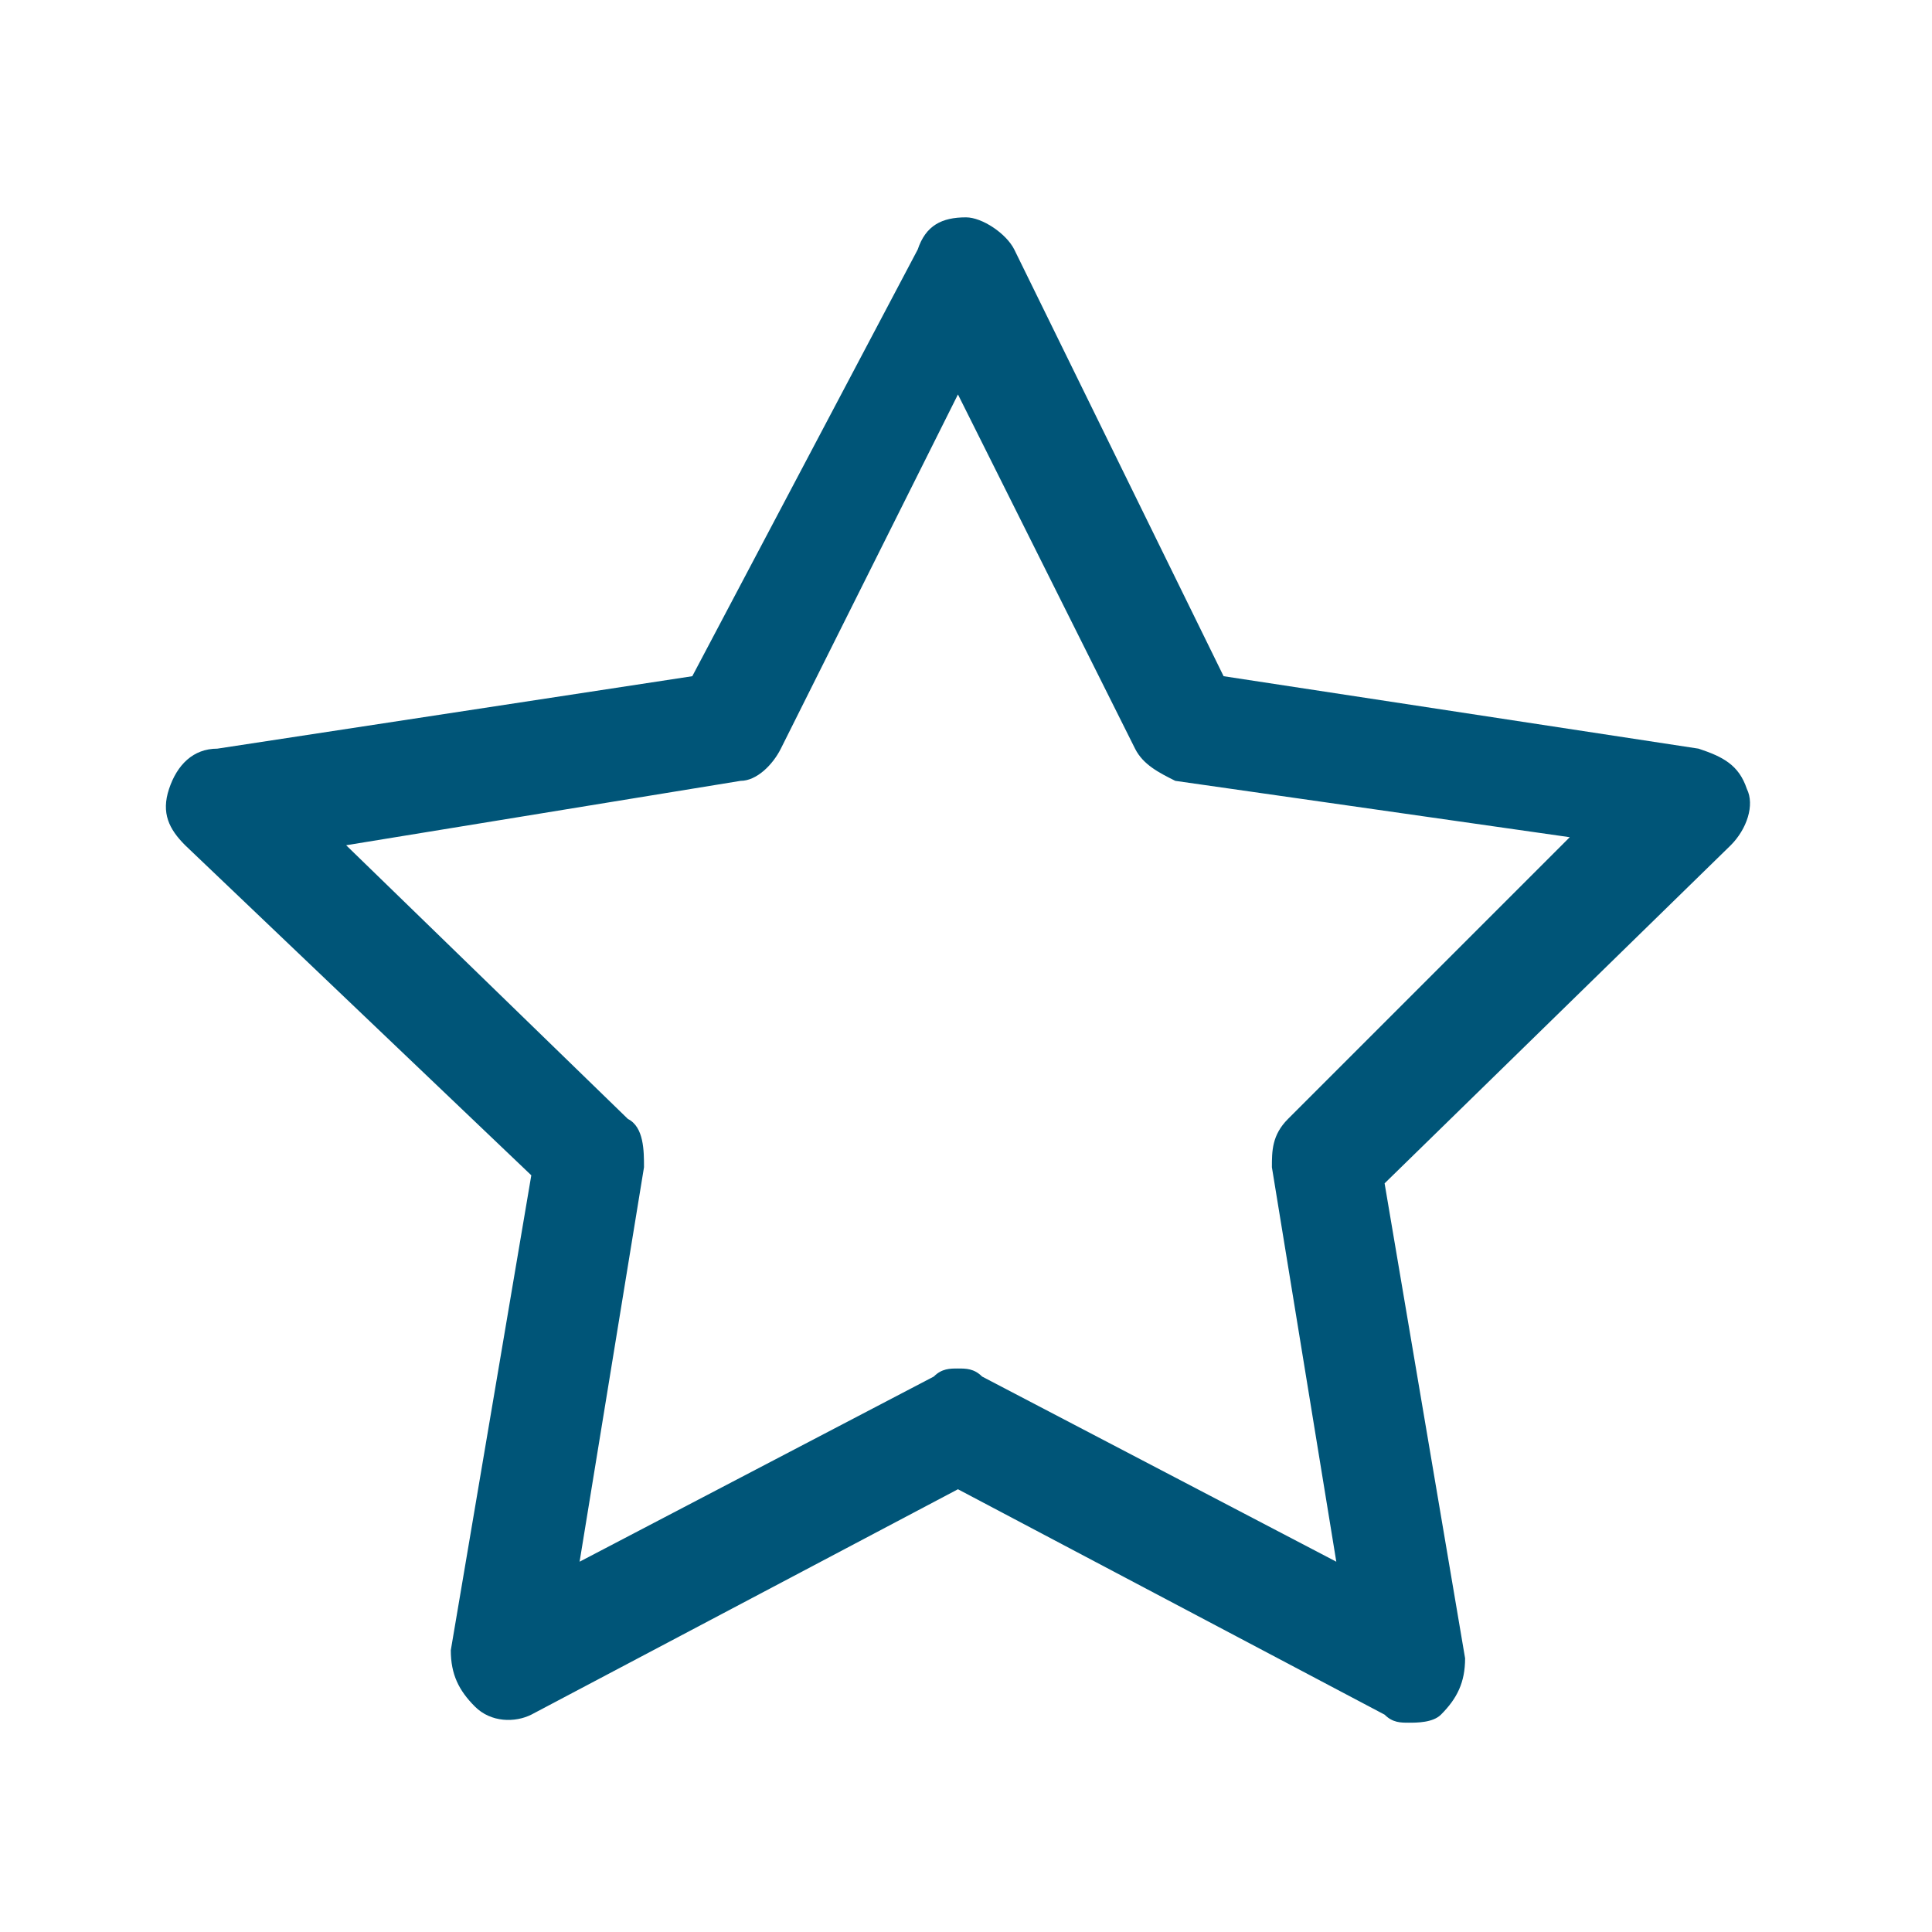 <?xml version="1.0" encoding="utf-8"?>
<!-- Generator: Adobe Illustrator 25.0.0, SVG Export Plug-In . SVG Version: 6.00 Build 0)  -->
<svg version="1.1" id="Livello_1" xmlns="http://www.w3.org/2000/svg" xmlns:xlink="http://www.w3.org/1999/xlink" x="0px" y="0px"
	 viewBox="0 0 24 24" style="enable-background:new 0 0 24 24;" xml:space="preserve">
<style type="text/css">
	.st0{fill:#005578;}
</style>
<path class="st0" d="M11.5,11.7L11.5,11.7C11.5,11.7,11.5,11.7,11.5,11.7C11.5,11.7,11.5,11.7,11.5,11.7z"/>
<g>
	<path class="st0" d="M6.6,14.6l-1,5.9c0,0.3,0.1,0.5,0.3,0.7c0.2,0.2,0.5,0.2,0.7,0.1l5.3-2.8l5.3,2.8c0.1,0.1,0.2,0.1,0.3,0.1
		c0.1,0,0.3,0,0.4-0.1c0.2-0.2,0.3-0.4,0.3-0.7l-1-5.9l4.3-4.2c0.2-0.2,0.3-0.5,0.2-0.7c-0.1-0.3-0.3-0.4-0.6-0.5l-5.9-0.9l-2.6-5.3
		c-0.1-0.2-0.4-0.4-0.6-0.4c-0.3,0-0.5,0.1-0.6,0.4L8.6,8.4L2.7,9.3c-0.3,0-0.5,0.2-0.6,0.5s0,0.5,0.2,0.7L6.6,14.6z M9.2,9.7
		c0.2,0,0.4-0.2,0.5-0.4l2.2-4.4l2.2,4.4c0.1,0.2,0.3,0.3,0.5,0.4l4.9,0.7L16,13.9c-0.2,0.2-0.2,0.4-0.2,0.6l0.8,4.9l-4.4-2.3
		C12.1,17,12,17,11.9,17c-0.1,0-0.2,0-0.3,0.1l-4.4,2.3l0.8-4.9c0-0.2,0-0.5-0.2-0.6l-3.5-3.4L9.2,9.7z"/>
</g>
</svg>
